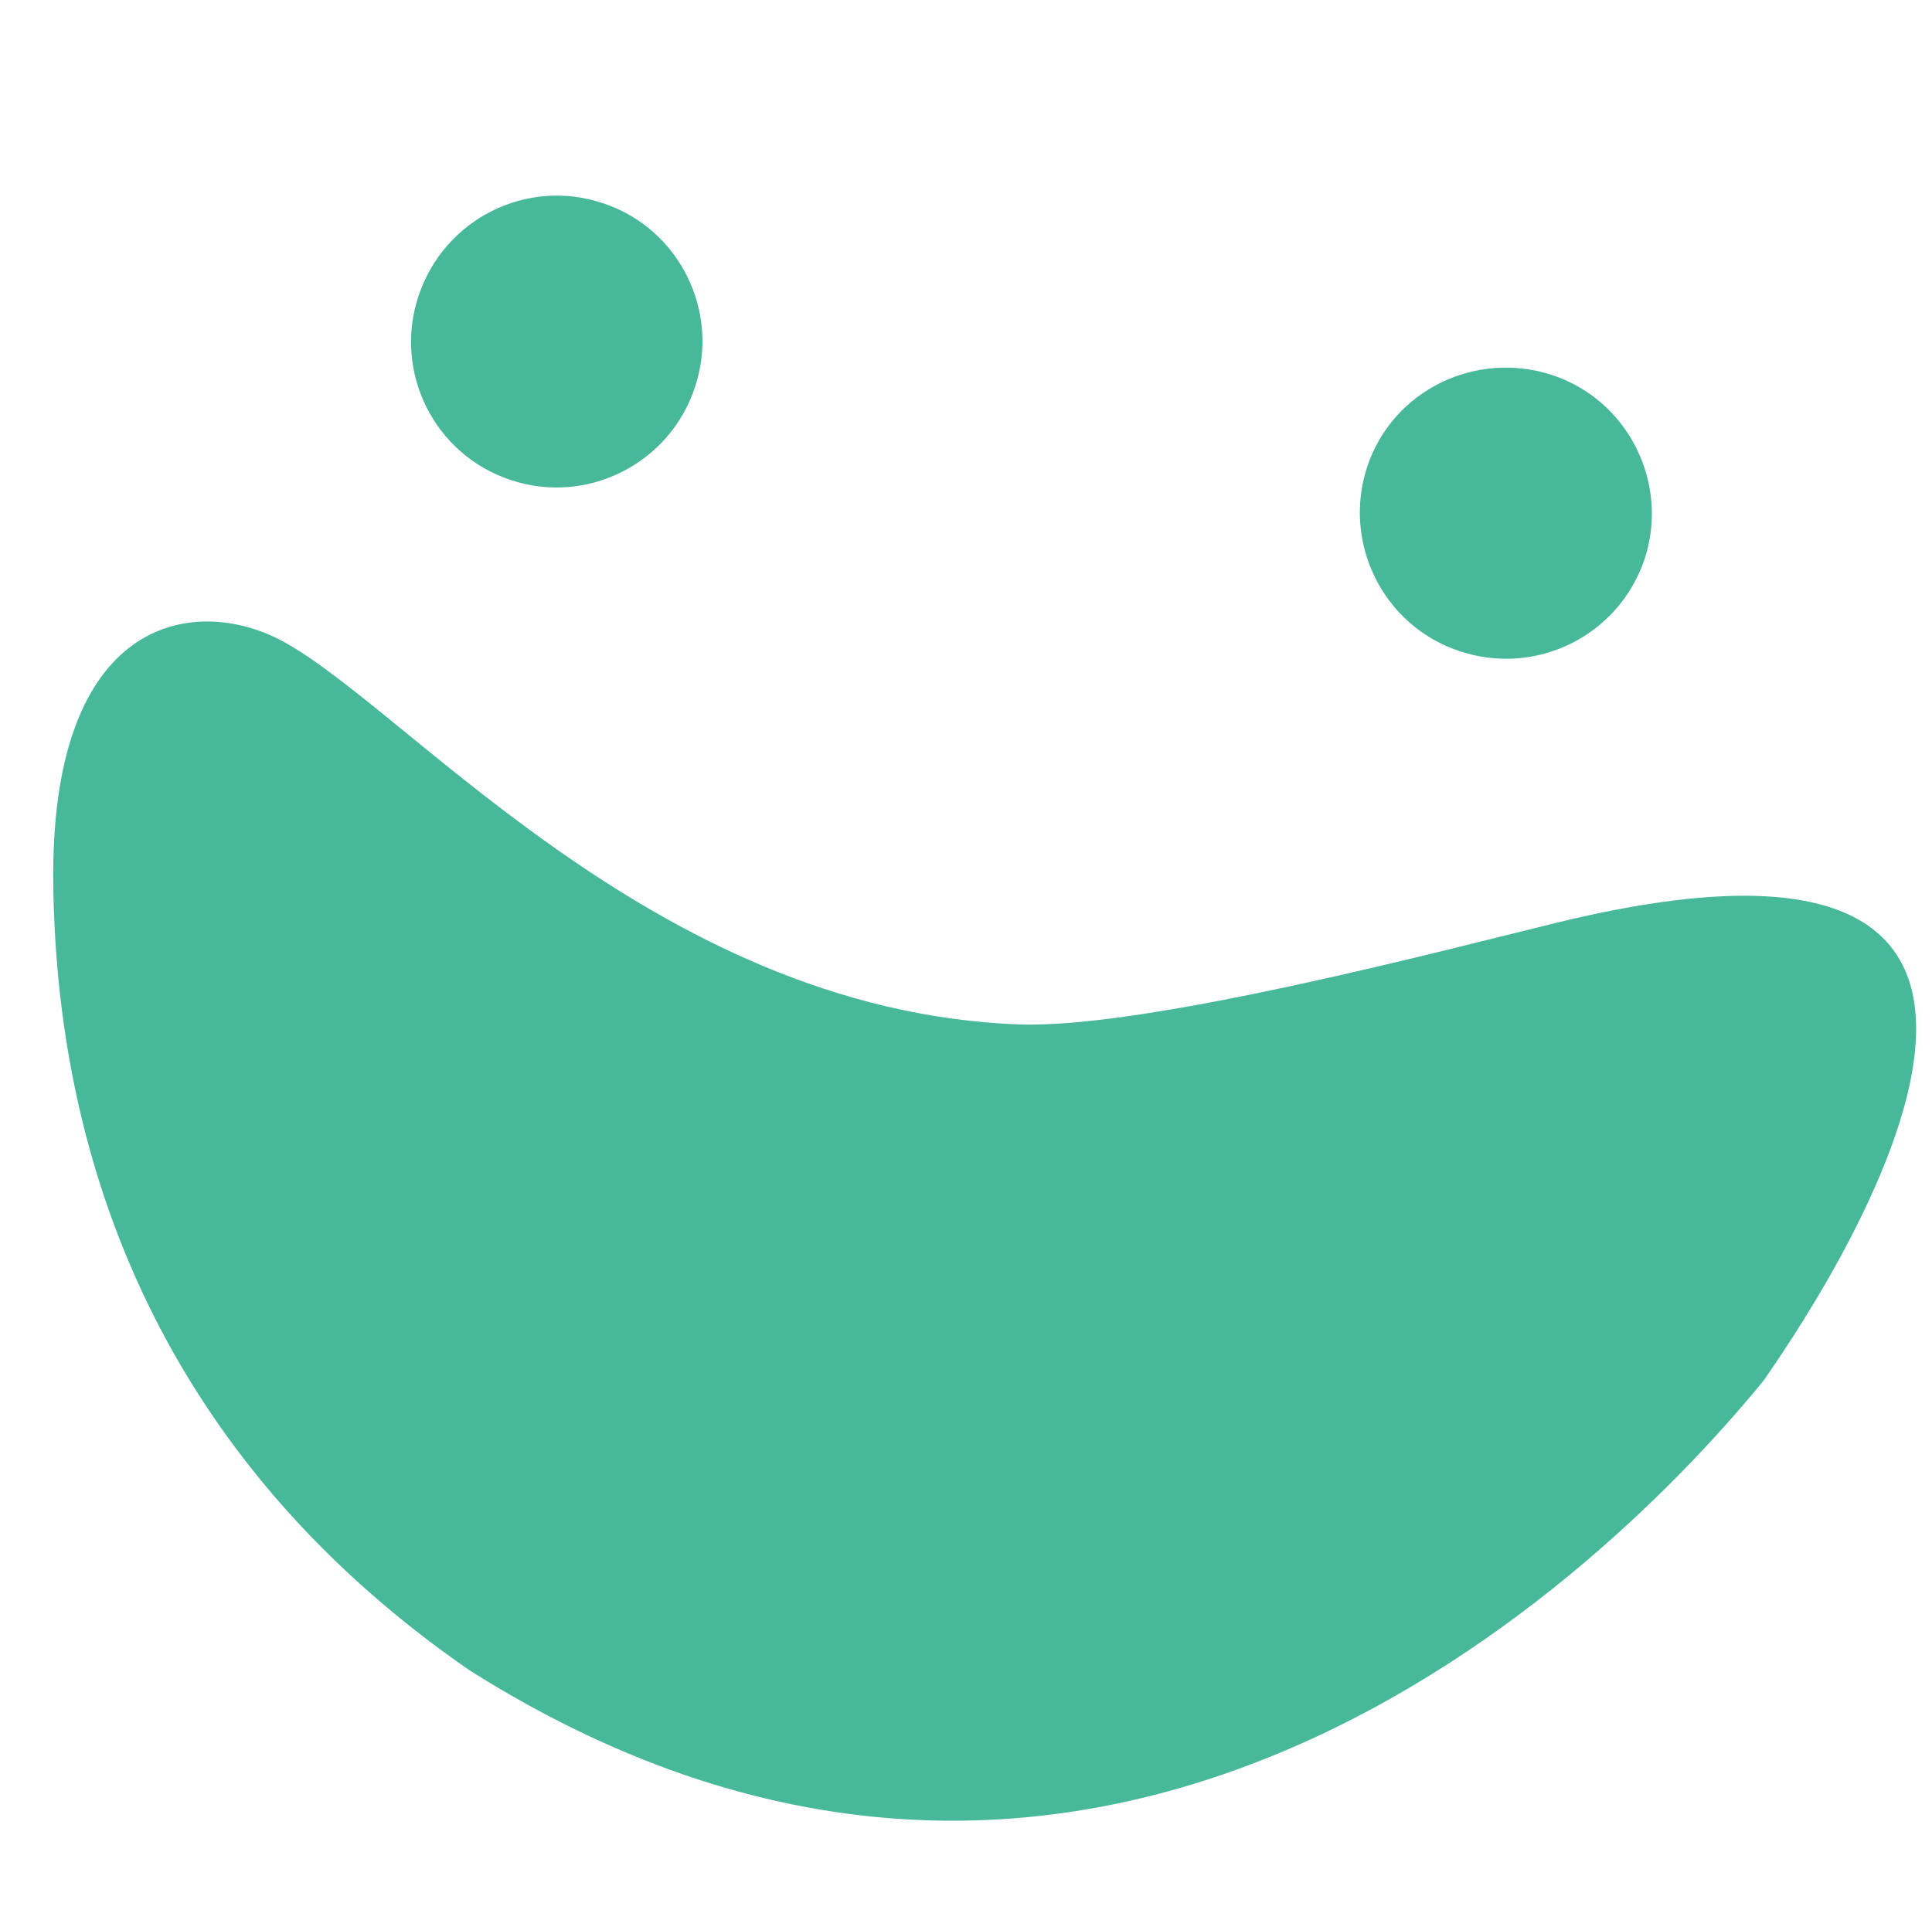 <?xml version="1.0" encoding="utf-8"?>
<!-- Generator: Adobe Illustrator 21.1.0, SVG Export Plug-In . SVG Version: 6.00 Build 0)  -->
<svg version="1.1" id="Layer_1" xmlns="http://www.w3.org/2000/svg" xmlns:xlink="http://www.w3.org/1999/xlink" x="0px" y="0px"
	 viewBox="0 0 337.3 334" style="enable-background:new 0 0 337.3 334;" xml:space="preserve">
<style type="text/css">
	.st0{fill:#47B89A;}
</style>
<g>
	<path class="st0" d="M178.1,178.9c22.5,0.7,74.9-13.2,93.4-17.7c124.7-30.6,23.3,96.5,38,77.9c-30,37.7-118.7,121.3-227.5,52.6
		c-50.7-35-72-84.1-72.7-137.2c-0.6-45.3,22.9-50.4,38.3-43.4C69.1,121,113.1,176.6,178.1,178.9z"/>
	<path class="st0" d="M105.3,35.5c13.3,4.4,20.5,18.9,16,32.2c-4.4,13.3-18.9,20.6-32.2,16.1c-13.3-4.4-20.5-18.9-16-32.2
		C77.6,38.2,92,31,105.3,35.5z"/>
	<path class="st0" d="M271,65.5c13.3,4.4,20.5,18.9,16.1,32.2c-4.5,13.3-18.9,20.5-32.3,16c-13.3-4.4-20.5-18.9-16.1-32.2
		S257.6,61.1,271,65.5z"/>
</g>
</svg>
